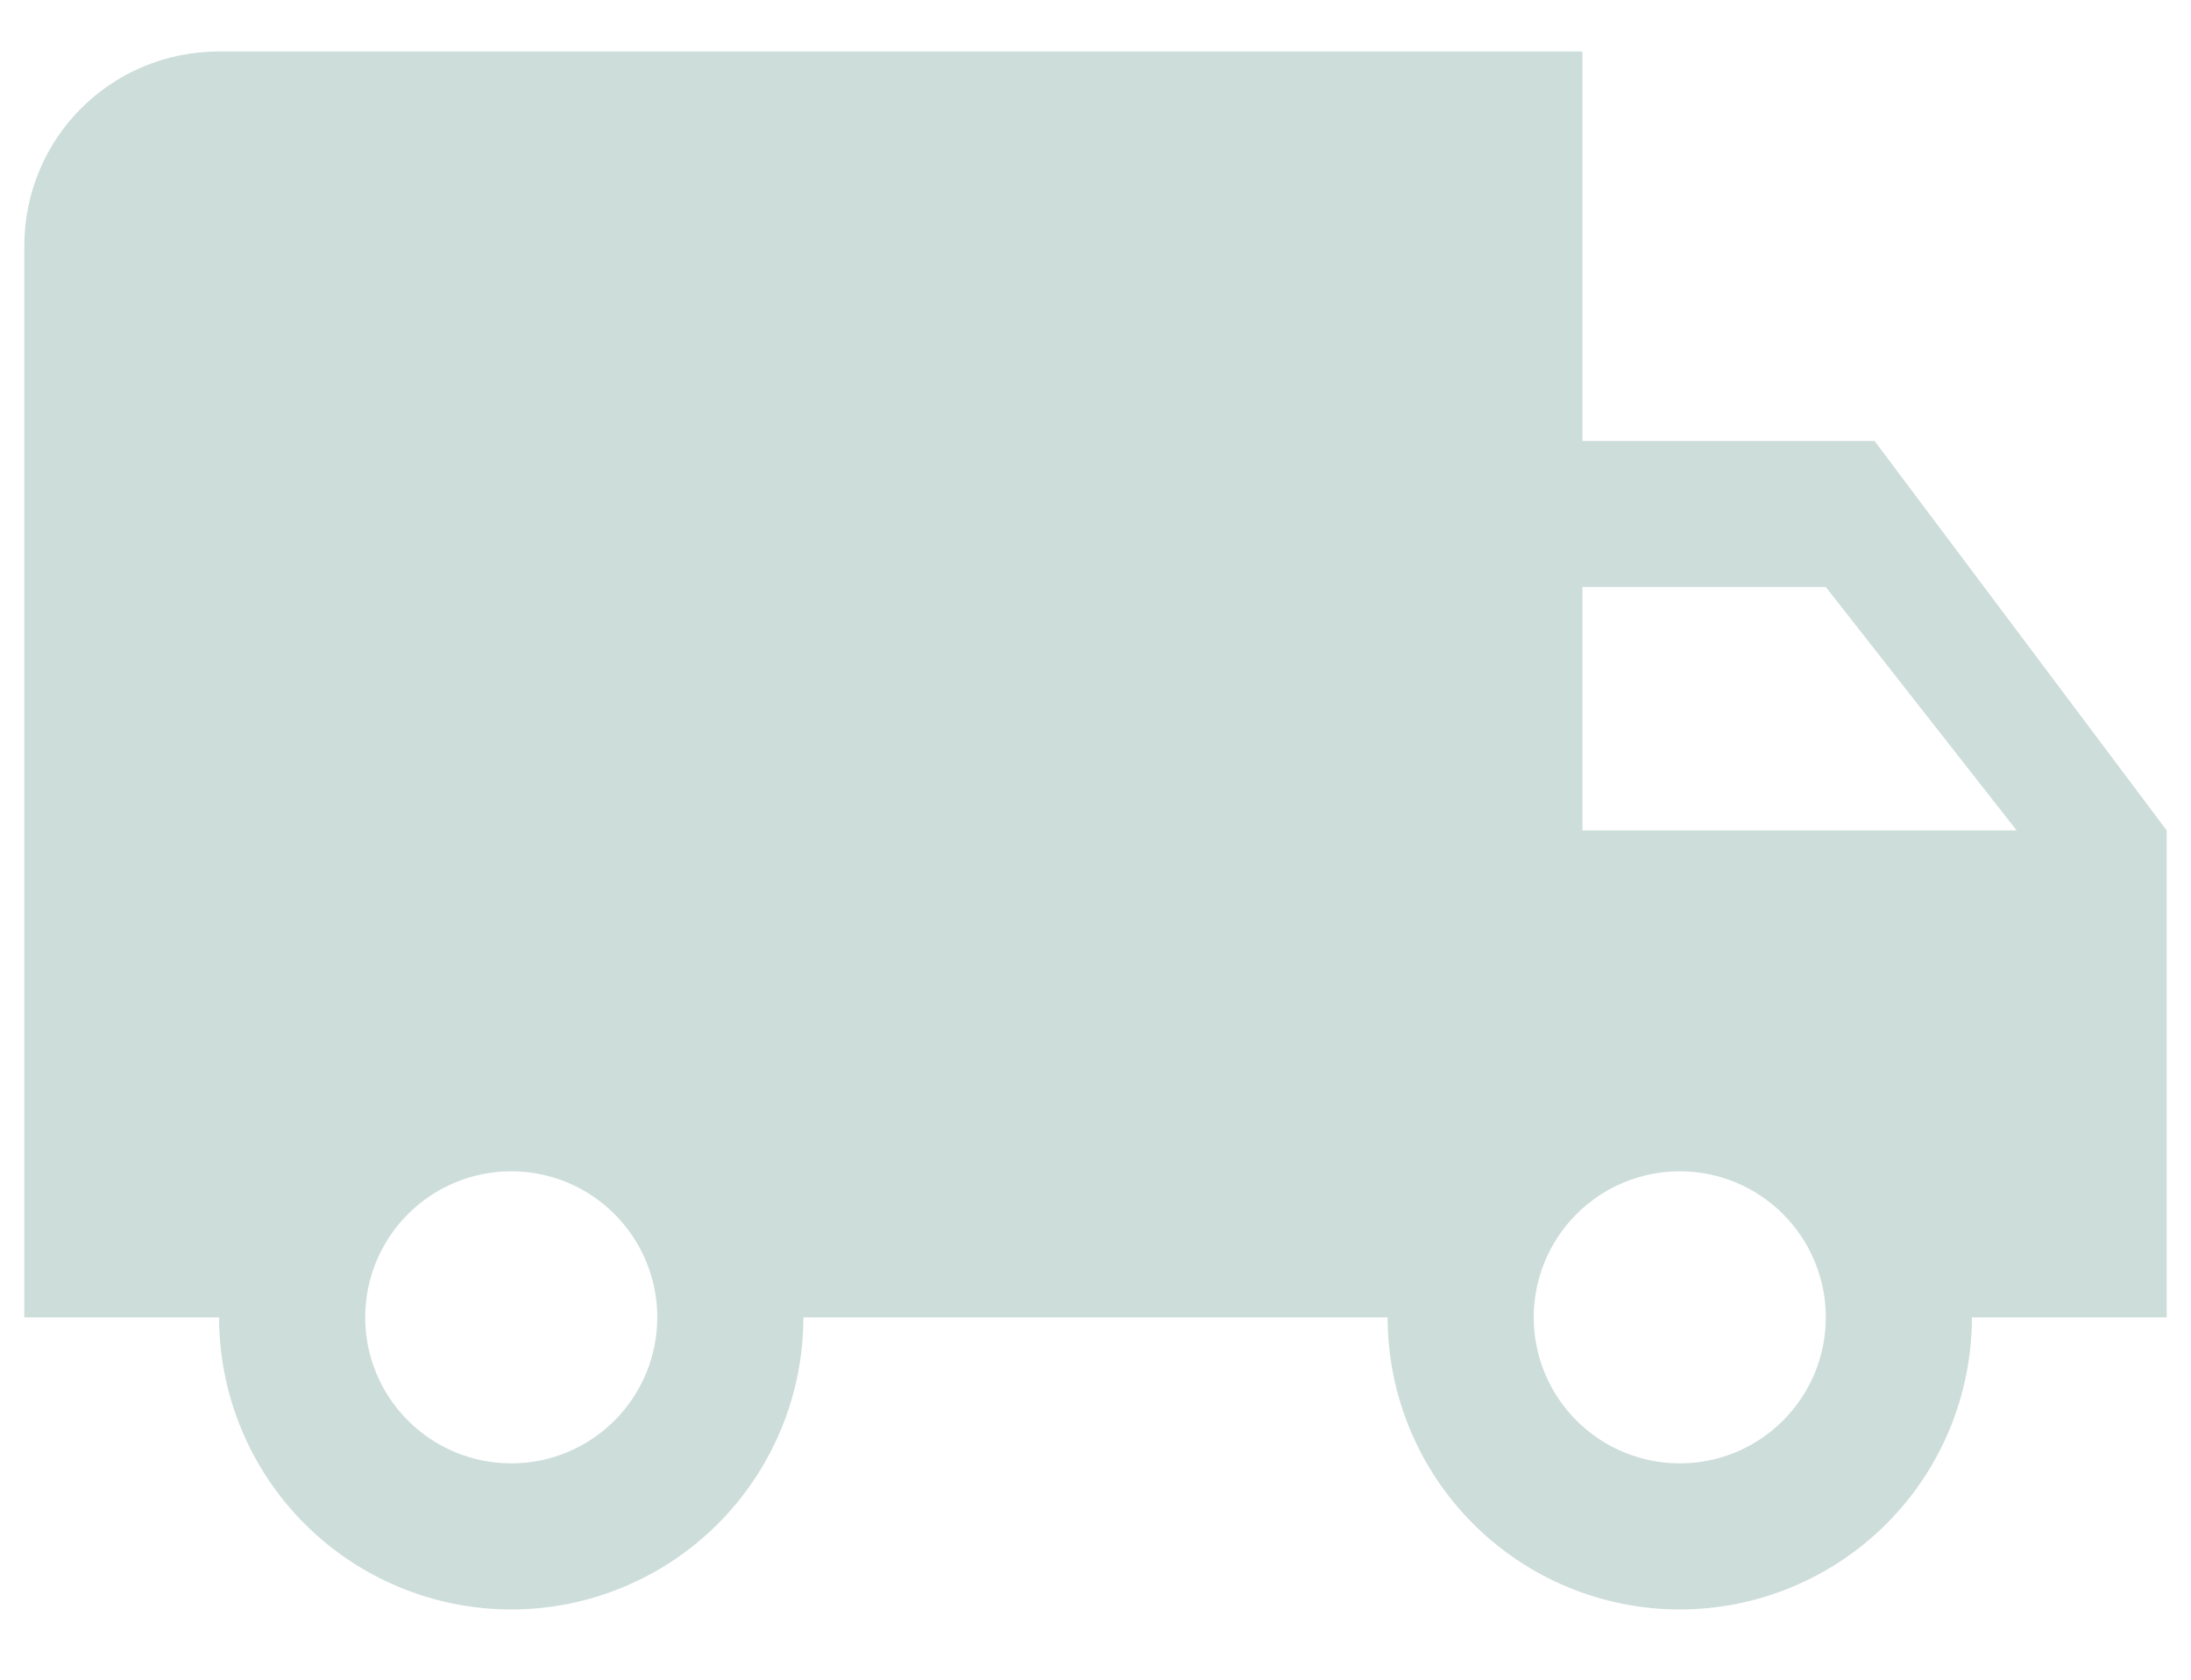 <svg width="30" height="23" viewBox="0 0 30 23" fill="none" xmlns="http://www.w3.org/2000/svg">
<path d="M23 20.038C22.47 20.038 21.961 19.827 21.586 19.452C21.211 19.077 21 18.568 21 18.038C21 17.508 21.211 16.999 21.586 16.624C21.961 16.249 22.47 16.038 23 16.038C23.531 16.038 24.039 16.249 24.414 16.624C24.789 16.999 25 17.508 25 18.038C25 18.568 24.789 19.077 24.414 19.452C24.039 19.827 23.531 20.038 23 20.038ZM25 8.038L27.613 11.371H21.667V8.038M7 20.038C6.47 20.038 5.961 19.827 5.586 19.452C5.211 19.077 5 18.568 5 18.038C5 17.508 5.211 16.999 5.586 16.624C5.961 16.249 6.47 16.038 7 16.038C7.531 16.038 8.039 16.249 8.414 16.624C8.789 16.999 9 17.508 9 18.038C9 18.568 8.789 19.077 8.414 19.452C8.039 19.827 7.531 20.038 7 20.038ZM25.667 6.038H21.667V0.705H3C1.52 0.705 0.333 1.891 0.333 3.371V18.038H3C3 19.099 3.422 20.116 4.172 20.866C4.922 21.616 5.939 22.038 7 22.038C8.061 22.038 9.078 21.616 9.829 20.866C10.579 20.116 11 19.099 11 18.038H19C19 19.099 19.422 20.116 20.172 20.866C20.922 21.616 21.939 22.038 23 22.038C24.061 22.038 25.078 21.616 25.829 20.866C26.579 20.116 27 19.099 27 18.038H29.667V11.371L25.667 6.038Z" fill="#CCDDDA"/>
</svg>
